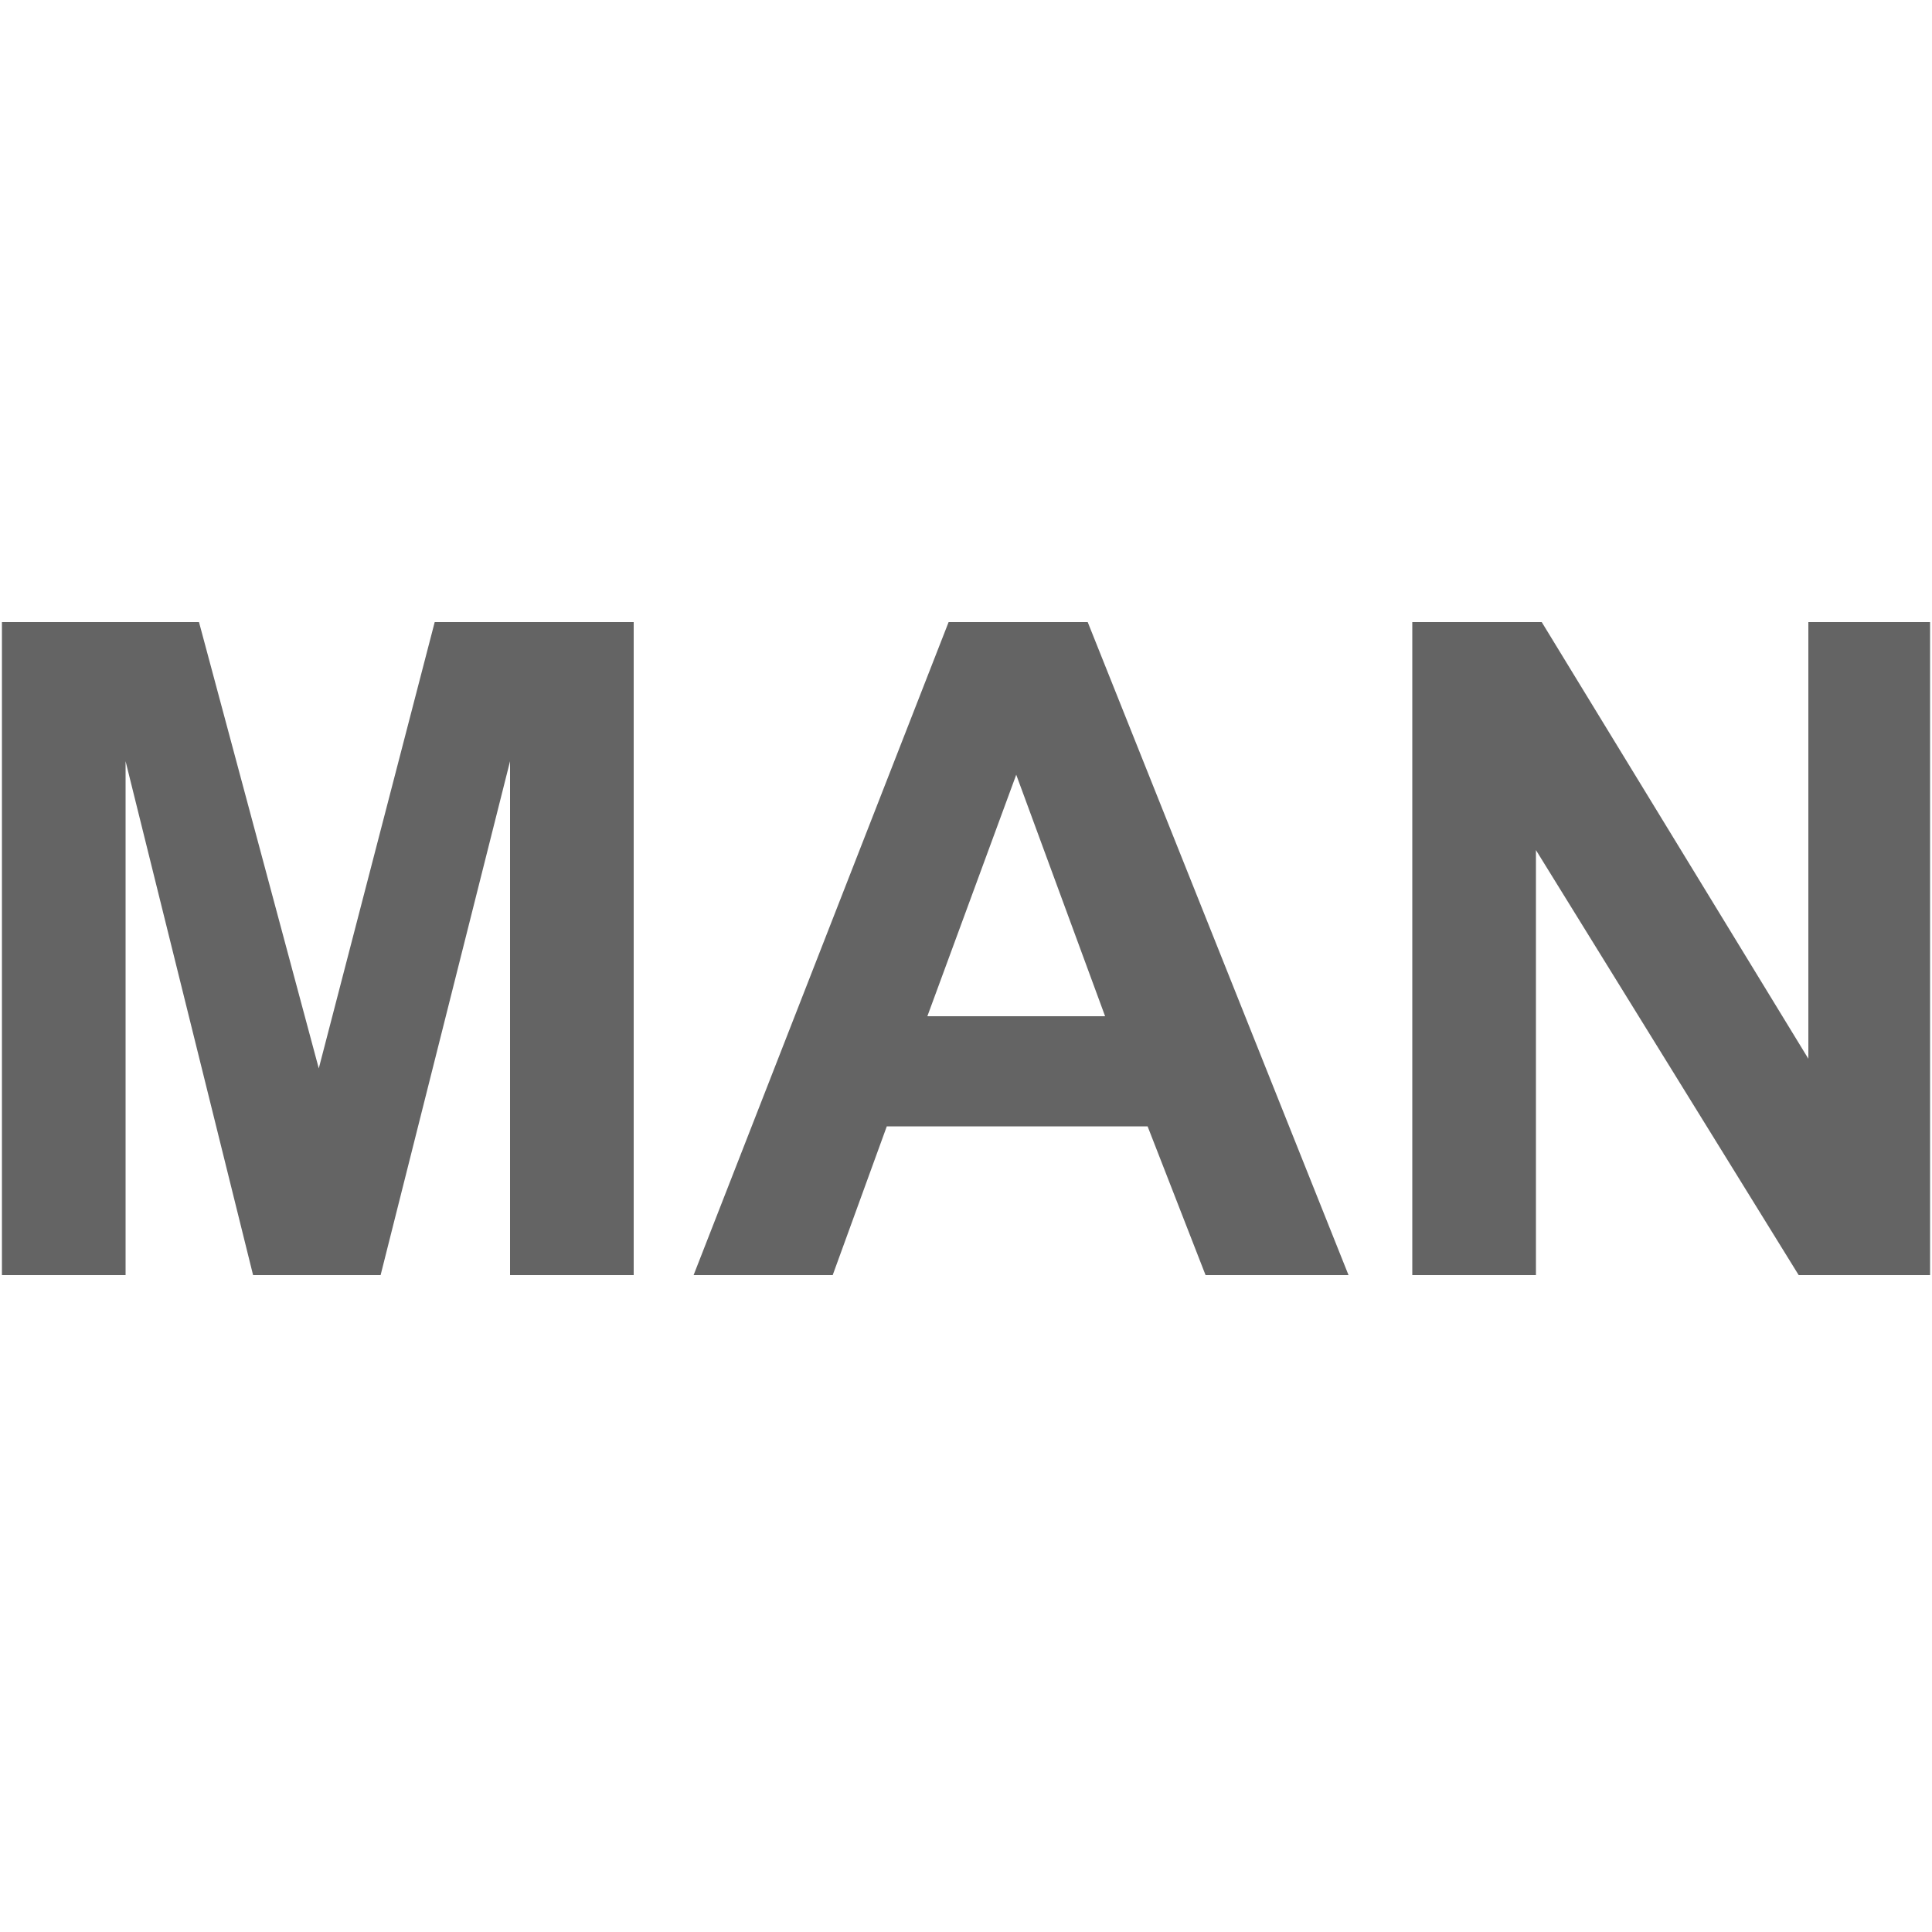 <svg xmlns="http://www.w3.org/2000/svg" width="100" height="100"><path d="M.1 66V32.2h10.2l6.2 23.1 6-23.1h10.3V66h-6.4V39.4L19.7 66h-6.6L6.5 39.4V66zm69.7 0h-7.4l-3-7.7H45.9L43.1 66h-7.2l13.2-33.8h7.2zM57.2 52.6l-4.6-12.5L48 52.6zM73.1 66V32.2h6.7l13.8 22.6V32.2h6.3V66h-6.8L79.5 44v22z" fill="#646464"/></svg>